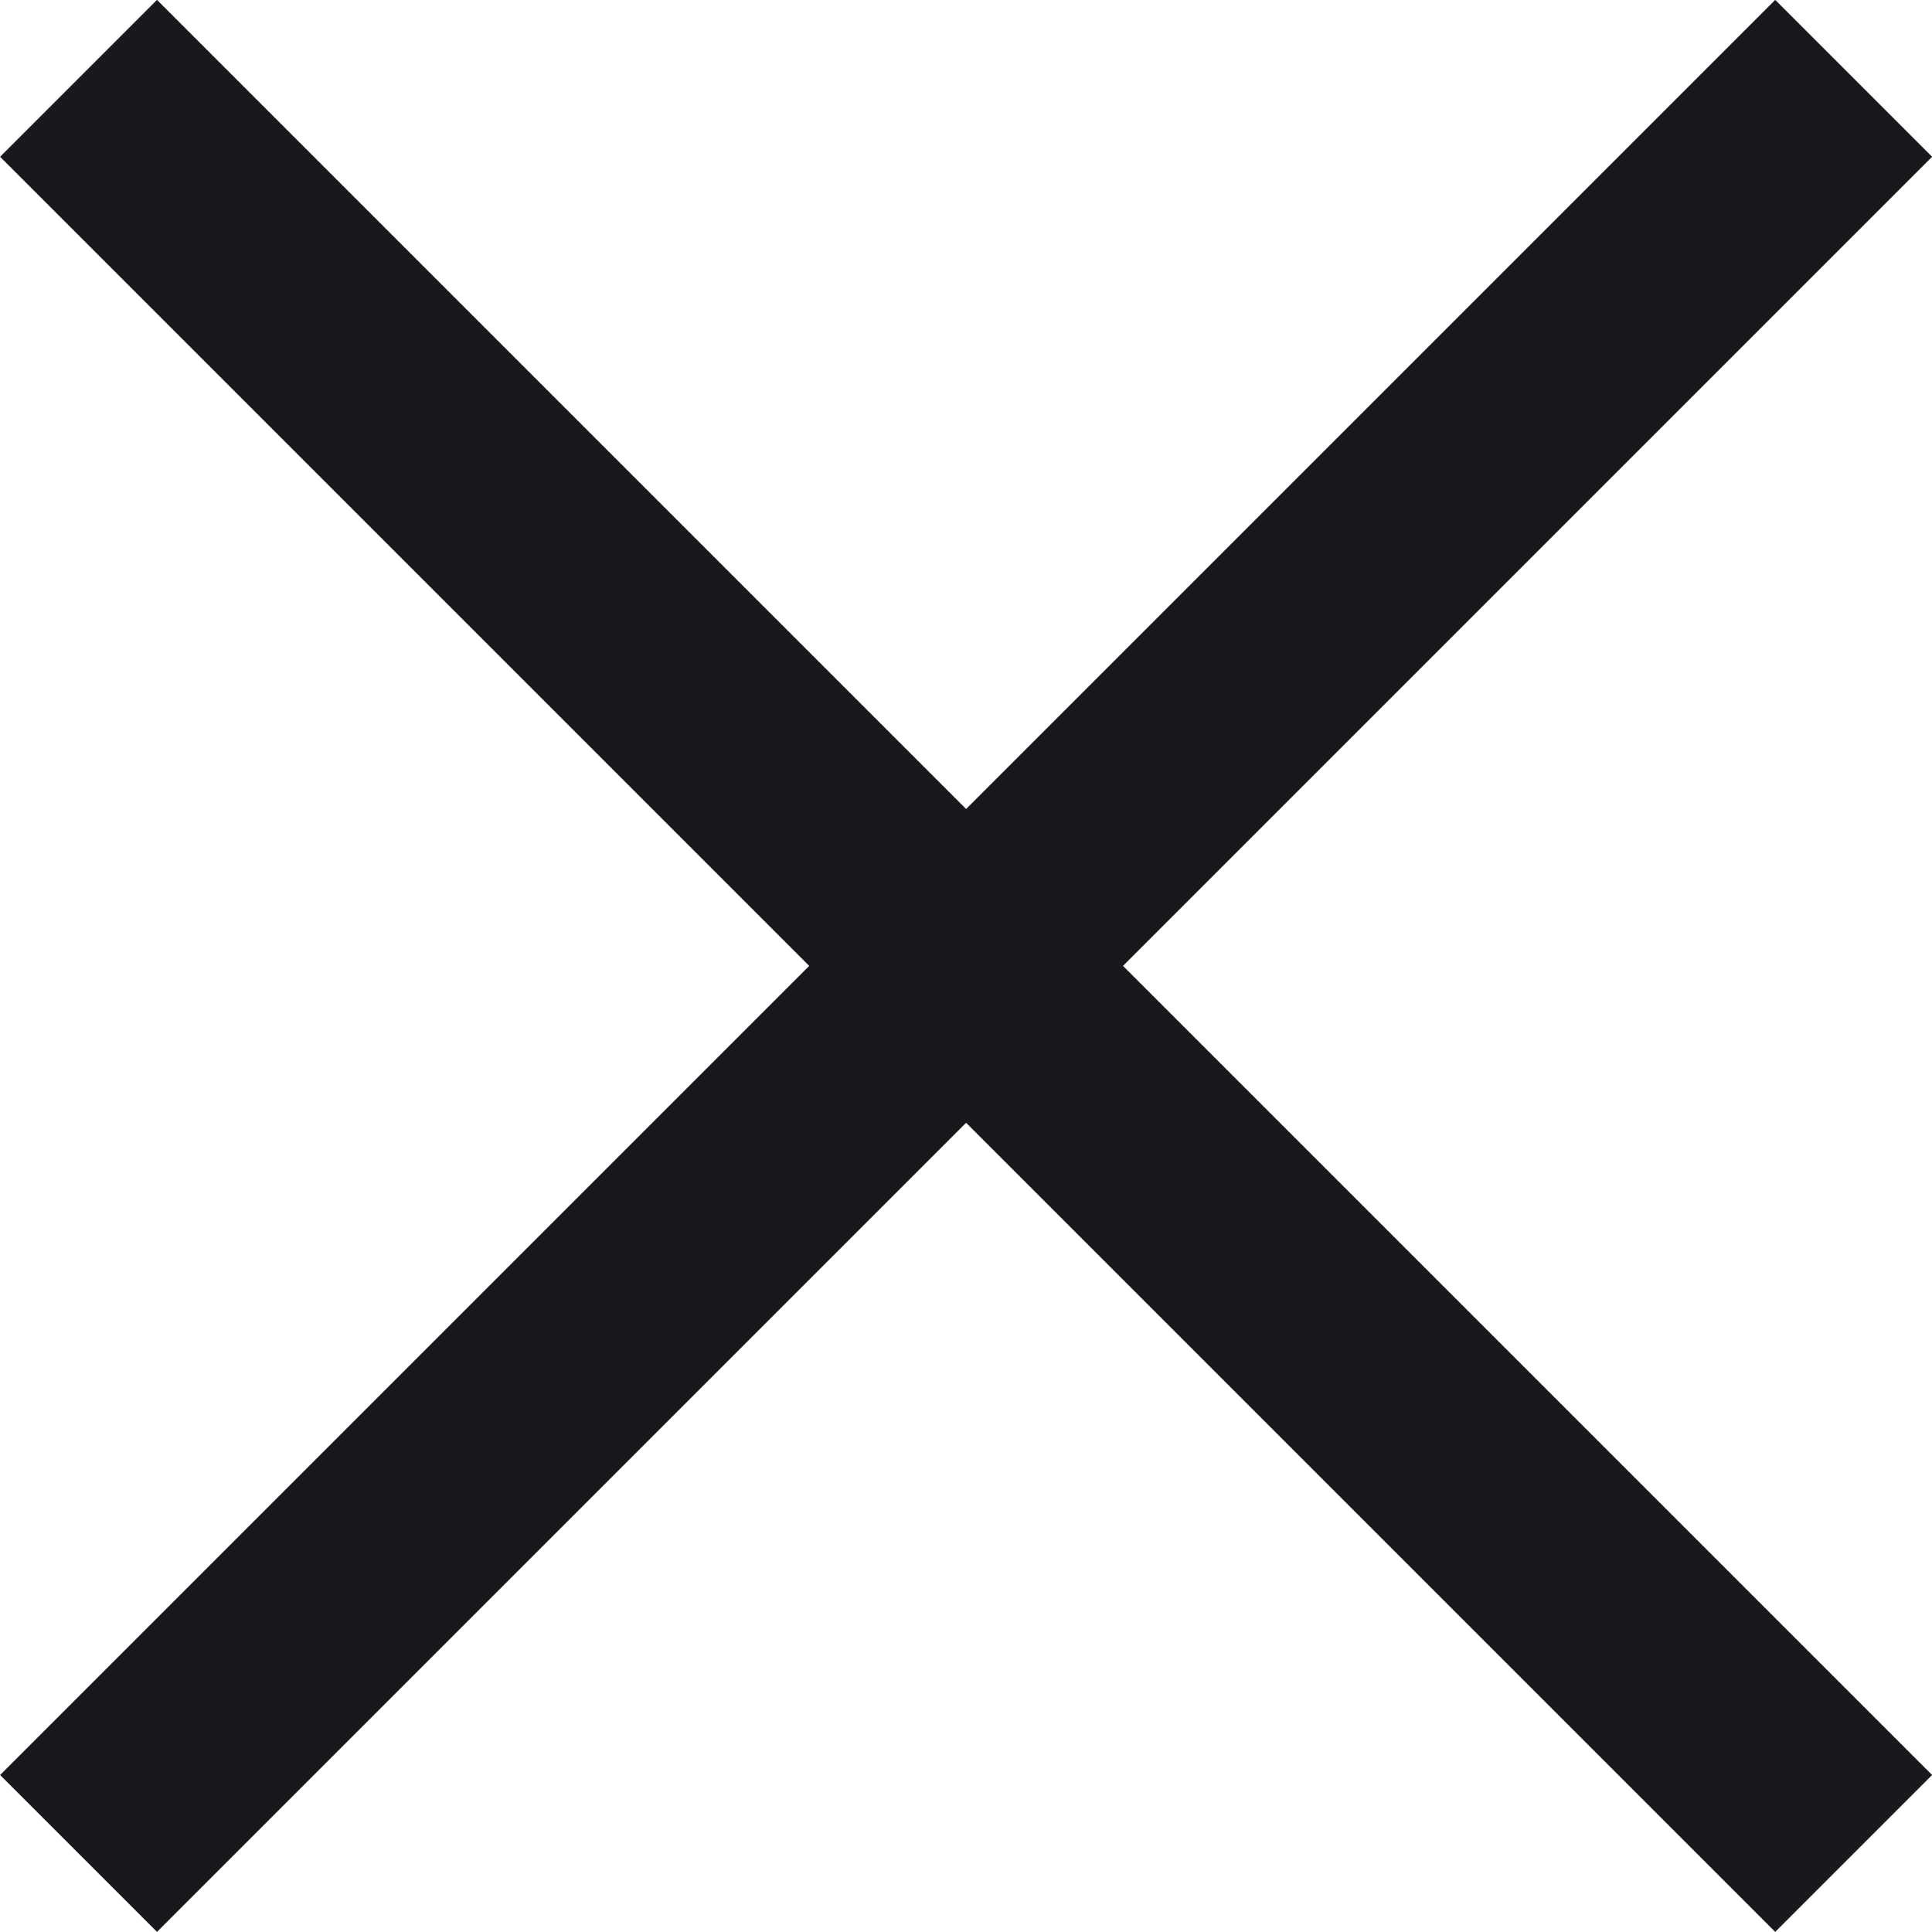<svg xmlns="http://www.w3.org/2000/svg" width="8.707" height="8.707" viewBox="0 0 8.707 8.707">
  <path id="Union_529" data-name="Union 529" d="M-4001-1196l-4,4,4-4-4-4,4,4,4-4-4,4,4,4Z" transform="translate(4005.354 1200.353)" fill="none" stroke="#18191c" stroke-linecap="round" stroke-width="1"/>
</svg>
